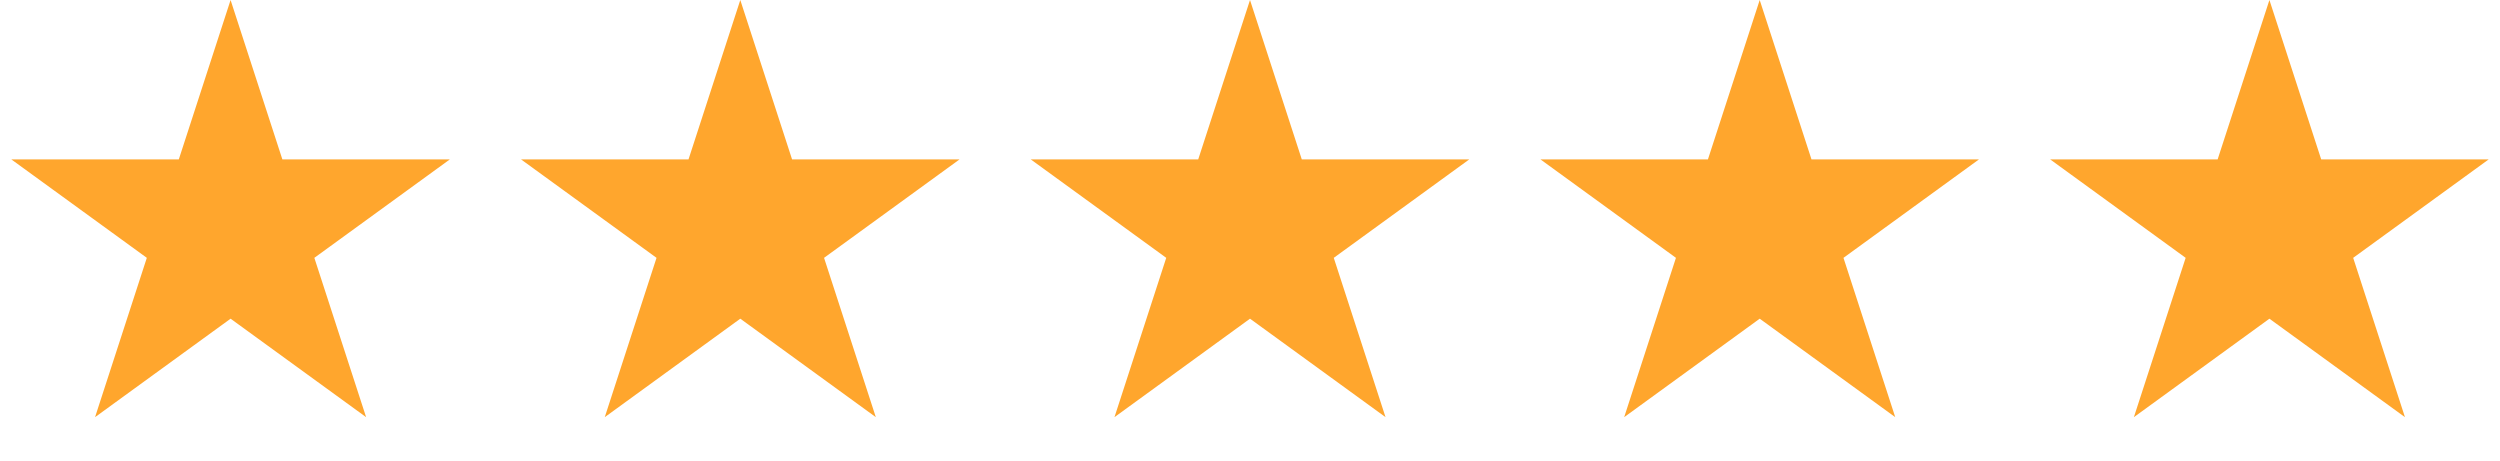 <svg xmlns="http://www.w3.org/2000/svg" width="103" height="19" viewBox="0 0 103 19" fill="none"><path d="M9.5 0.001L11.633 6.566H18.535L12.951 10.623L15.084 17.187L9.5 13.13L3.916 17.187L6.049 10.623L0.465 6.566H7.367L9.5 0.001Z" fill="#FFA62D"></path><path d="M30.5 0.001L32.633 6.566H39.535L33.951 10.623L36.084 17.187L30.5 13.13L24.916 17.187L27.049 10.623L21.465 6.566H28.367L30.5 0.001Z" fill="#FFA62D"></path><path d="M51.5 0.001L53.633 6.566H60.535L54.951 10.623L57.084 17.187L51.5 13.13L45.916 17.187L48.049 10.623L42.465 6.566H49.367L51.5 0.001Z" fill="#FFA62D"></path><path d="M72.5 0.001L74.633 6.566H81.535L75.951 10.623L78.084 17.187L72.5 13.13L66.916 17.187L69.049 10.623L63.465 6.566H70.367L72.5 0.001Z" fill="#FFA62D"></path><path d="M93.5 0.001L95.633 6.566H102.535L96.951 10.623L99.084 17.187L93.5 13.13L87.916 17.187L90.049 10.623L84.465 6.566H91.367L93.5 0.001Z" fill="#FFA62D"></path></svg>